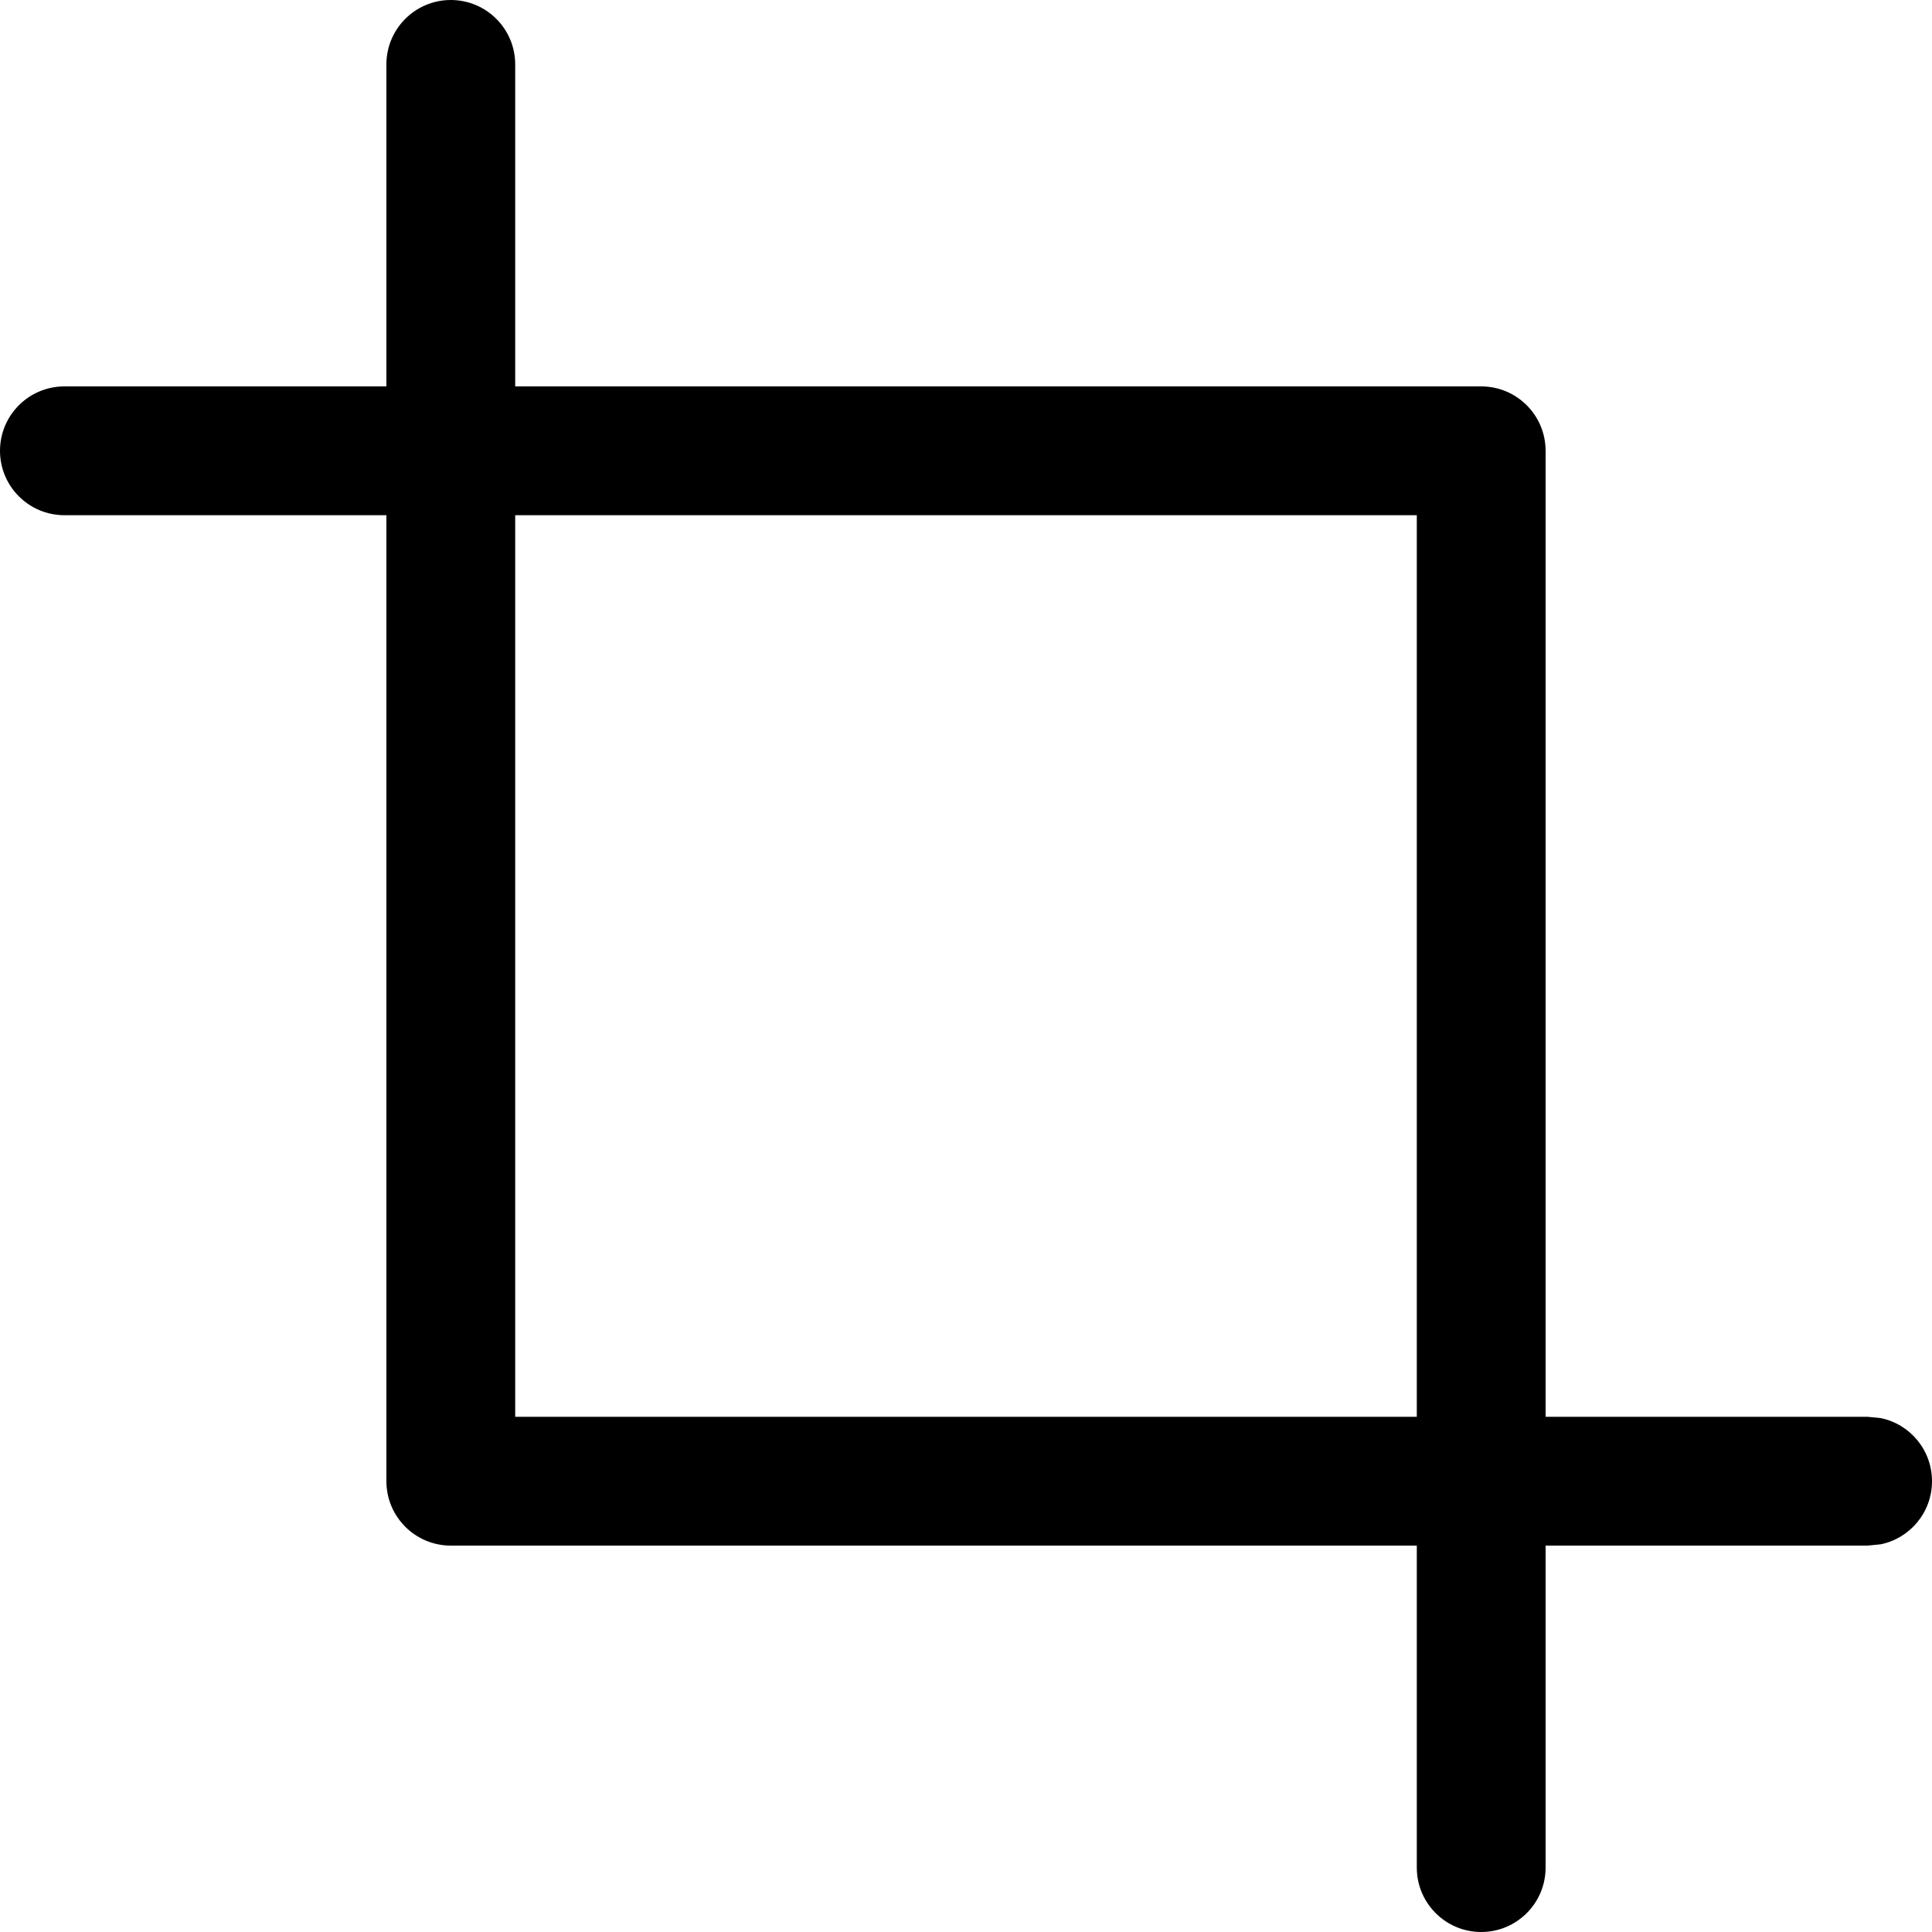 <svg width="15" height="15" viewBox="0 0 15 15" fill="none" xmlns="http://www.w3.org/2000/svg"><path d="M-5.0268e-07 3.5C5.61896e-06 3.224 0.224 3 0.5 3L3 3L3 0.5C3 0.224 3.224 -1.40919e-07 3.5 -1.5299e-07C3.776 -1.6506e-07 4 0.224 4 0.5L4 3L11.5 3C11.776 3 12 3.224 12 3.5L12 11L14.5 11L14.601 11.01C14.829 11.056 15 11.258 15 11.5C15 11.742 14.829 11.944 14.601 11.99L14.5 12L12 12L12 14.5C12 14.776 11.776 15 11.5 15C11.224 15 11 14.776 11 14.5L11 12L3.5 12C3.224 12 3 11.776 3 11.5L3 4L0.5 4C0.224 4 -8.80855e-07 3.776 -5.0268e-07 3.5ZM11 11L11 4L4 4L4 11L11 11Z" fill="currentColor"/></svg>